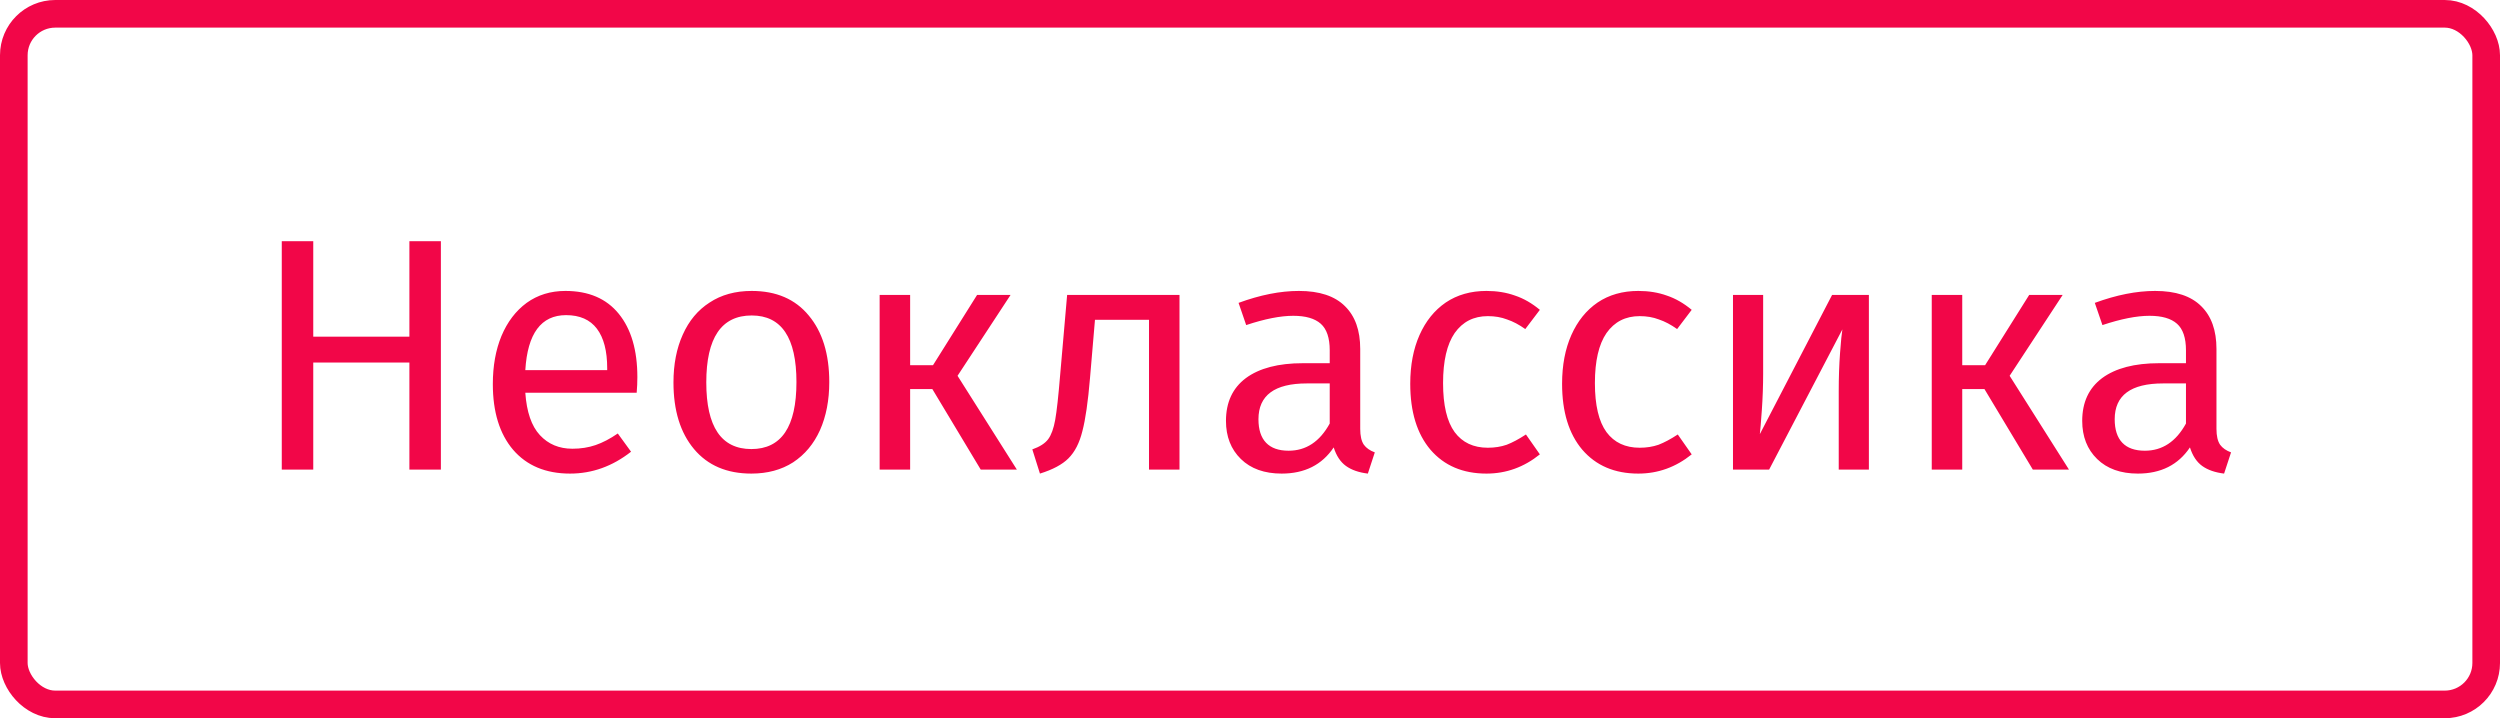 <svg width="181" height="52" viewBox="0 0 181 52" fill="none" xmlns="http://www.w3.org/2000/svg">
<path d="M29.64 34V26.248H22.68V34H20.4V17.464H22.68V24.376H29.64V17.464H31.92V34H29.64ZM46.145 27.304C46.145 27.672 46.129 28.048 46.096 28.432H38.032C38.129 29.824 38.48 30.848 39.089 31.504C39.697 32.16 40.48 32.488 41.441 32.488C42.048 32.488 42.608 32.4 43.12 32.224C43.633 32.048 44.169 31.768 44.728 31.384L45.688 32.704C44.344 33.76 42.873 34.288 41.273 34.288C39.513 34.288 38.136 33.712 37.145 32.56C36.169 31.408 35.681 29.824 35.681 27.808C35.681 26.496 35.889 25.336 36.304 24.328C36.736 23.304 37.344 22.504 38.129 21.928C38.928 21.352 39.864 21.064 40.937 21.064C42.617 21.064 43.904 21.616 44.8 22.72C45.697 23.824 46.145 25.352 46.145 27.304ZM43.961 26.656C43.961 25.408 43.712 24.456 43.217 23.8C42.721 23.144 41.977 22.816 40.984 22.816C39.176 22.816 38.193 24.144 38.032 26.8H43.961V26.656ZM54.423 21.064C56.199 21.064 57.575 21.656 58.551 22.84C59.543 24.024 60.039 25.632 60.039 27.664C60.039 28.976 59.815 30.136 59.367 31.144C58.919 32.136 58.271 32.912 57.423 33.472C56.575 34.016 55.567 34.288 54.399 34.288C52.623 34.288 51.239 33.696 50.247 32.512C49.255 31.328 48.759 29.72 48.759 27.688C48.759 26.376 48.983 25.224 49.431 24.232C49.879 23.224 50.527 22.448 51.375 21.904C52.223 21.344 53.239 21.064 54.423 21.064ZM54.423 22.84C52.231 22.84 51.135 24.456 51.135 27.688C51.135 30.904 52.223 32.512 54.399 32.512C56.575 32.512 57.663 30.896 57.663 27.664C57.663 24.448 56.583 22.84 54.423 22.84ZM73.166 21.352L69.326 27.208L73.622 34H71.006L67.502 28.168H65.894V34H63.686V21.352H65.894V26.44H67.55L70.742 21.352H73.166ZM85.396 21.352V34H83.188V23.152H79.276L78.916 27.376C78.772 29.088 78.588 30.368 78.364 31.216C78.156 32.064 77.82 32.72 77.356 33.184C76.908 33.632 76.22 34 75.292 34.288L74.74 32.536C75.284 32.344 75.668 32.096 75.892 31.792C76.116 31.488 76.284 31.024 76.396 30.4C76.508 29.776 76.628 28.688 76.756 27.136L77.26 21.352H85.396ZM98.48 31.048C98.48 31.56 98.568 31.944 98.744 32.2C98.92 32.44 99.184 32.624 99.536 32.752L99.032 34.288C98.376 34.208 97.848 34.024 97.448 33.736C97.048 33.448 96.752 33 96.56 32.392C95.712 33.656 94.456 34.288 92.792 34.288C91.544 34.288 90.56 33.936 89.84 33.232C89.12 32.528 88.76 31.608 88.76 30.472C88.76 29.128 89.24 28.096 90.2 27.376C91.176 26.656 92.552 26.296 94.328 26.296H96.272V25.36C96.272 24.464 96.056 23.824 95.624 23.44C95.192 23.056 94.528 22.864 93.632 22.864C92.704 22.864 91.568 23.088 90.224 23.536L89.672 21.928C91.24 21.352 92.696 21.064 94.04 21.064C95.528 21.064 96.64 21.432 97.376 22.168C98.112 22.888 98.48 23.92 98.48 25.264V31.048ZM93.296 32.632C94.56 32.632 95.552 31.976 96.272 30.664V27.76H94.616C92.28 27.76 91.112 28.624 91.112 30.352C91.112 31.104 91.296 31.672 91.664 32.056C92.032 32.44 92.576 32.632 93.296 32.632ZM107.622 21.064C108.374 21.064 109.062 21.176 109.686 21.4C110.31 21.608 110.91 21.952 111.486 22.432L110.43 23.824C109.982 23.504 109.542 23.272 109.11 23.128C108.694 22.968 108.23 22.888 107.718 22.888C106.694 22.888 105.894 23.296 105.318 24.112C104.758 24.928 104.478 26.136 104.478 27.736C104.478 29.336 104.758 30.52 105.318 31.288C105.878 32.04 106.678 32.416 107.718 32.416C108.214 32.416 108.67 32.344 109.086 32.2C109.502 32.04 109.966 31.792 110.478 31.456L111.486 32.896C110.334 33.824 109.046 34.288 107.622 34.288C105.91 34.288 104.558 33.712 103.566 32.56C102.59 31.408 102.102 29.816 102.102 27.784C102.102 26.44 102.326 25.264 102.774 24.256C103.222 23.248 103.854 22.464 104.67 21.904C105.502 21.344 106.486 21.064 107.622 21.064ZM118.615 21.064C119.367 21.064 120.055 21.176 120.679 21.4C121.303 21.608 121.903 21.952 122.479 22.432L121.423 23.824C120.975 23.504 120.535 23.272 120.103 23.128C119.687 22.968 119.223 22.888 118.711 22.888C117.687 22.888 116.887 23.296 116.311 24.112C115.751 24.928 115.471 26.136 115.471 27.736C115.471 29.336 115.751 30.52 116.311 31.288C116.871 32.04 117.671 32.416 118.711 32.416C119.207 32.416 119.663 32.344 120.079 32.2C120.495 32.04 120.959 31.792 121.471 31.456L122.479 32.896C121.327 33.824 120.039 34.288 118.615 34.288C116.903 34.288 115.551 33.712 114.559 32.56C113.583 31.408 113.095 29.816 113.095 27.784C113.095 26.44 113.319 25.264 113.767 24.256C114.215 23.248 114.847 22.464 115.663 21.904C116.495 21.344 117.479 21.064 118.615 21.064ZM135.307 34H133.124V28.288C133.124 27.328 133.156 26.416 133.22 25.552C133.284 24.688 133.34 24.12 133.388 23.848L128.084 34H125.468V21.352H127.652V27.064C127.652 27.912 127.62 28.792 127.556 29.704C127.492 30.6 127.444 31.176 127.412 31.432L132.644 21.352H135.307V34ZM149.338 21.352L145.498 27.208L149.794 34H147.178L143.674 28.168H142.066V34H139.858V21.352H142.066V26.44H143.722L146.914 21.352H149.338ZM160.472 31.048C160.472 31.56 160.56 31.944 160.736 32.2C160.912 32.44 161.176 32.624 161.528 32.752L161.024 34.288C160.368 34.208 159.84 34.024 159.44 33.736C159.04 33.448 158.744 33 158.552 32.392C157.704 33.656 156.448 34.288 154.784 34.288C153.536 34.288 152.552 33.936 151.832 33.232C151.112 32.528 150.752 31.608 150.752 30.472C150.752 29.128 151.232 28.096 152.192 27.376C153.168 26.656 154.544 26.296 156.32 26.296H158.264V25.36C158.264 24.464 158.048 23.824 157.616 23.44C157.184 23.056 156.52 22.864 155.624 22.864C154.696 22.864 153.56 23.088 152.216 23.536L151.664 21.928C153.232 21.352 154.688 21.064 156.032 21.064C157.52 21.064 158.632 21.432 159.368 22.168C160.104 22.888 160.472 23.92 160.472 25.264V31.048ZM155.288 32.632C156.552 32.632 157.544 31.976 158.264 30.664V27.76H156.608C154.272 27.76 153.104 28.624 153.104 30.352C153.104 31.104 153.288 31.672 153.656 32.056C154.024 32.44 154.568 32.632 155.288 32.632Z" fill="#F20648"/>
<rect x="1" y="1" width="179" height="50" rx="3" stroke="#F20648" stroke-width="2"/>
</svg>
